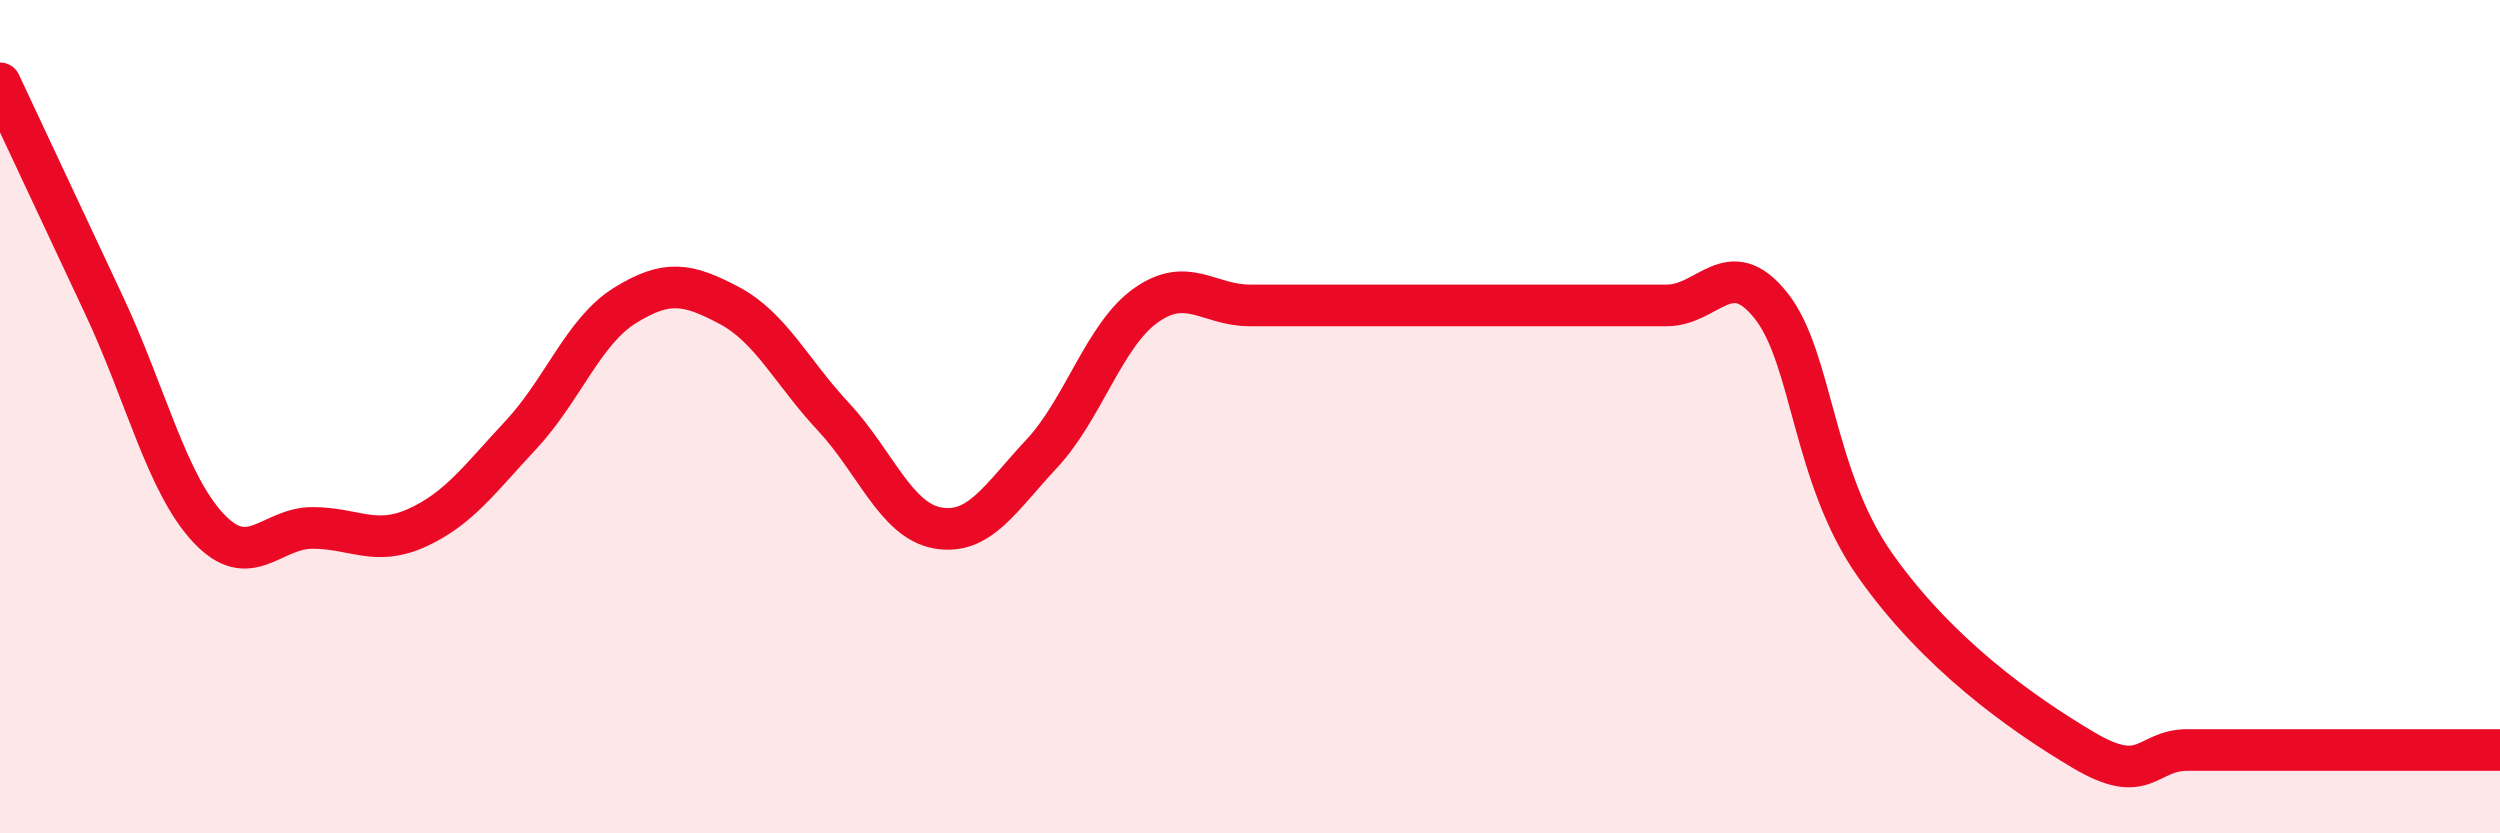 
    <svg width="60" height="20" viewBox="0 0 60 20" xmlns="http://www.w3.org/2000/svg">
      <path
        d="M 0,2 C 0.5,3.07 1.5,5.2 2.5,7.33 C 3.5,9.46 4,11.6 5,12.67 C 6,13.74 6.5,12.67 7.5,12.67 C 8.5,12.67 9,13.12 10,12.67 C 11,12.22 11.5,11.51 12.5,10.44 C 13.5,9.37 14,7.95 15,7.33 C 16,6.71 16.5,6.8 17.5,7.33 C 18.5,7.86 19,8.93 20,10 C 21,11.07 21.5,12.49 22.5,12.67 C 23.5,12.85 24,11.96 25,10.89 C 26,9.82 26.5,8.04 27.5,7.33 C 28.5,6.62 29,7.33 30,7.33 C 31,7.33 31.5,7.33 32.5,7.33 C 33.5,7.33 34,7.33 35,7.33 C 36,7.33 36.5,7.33 37.5,7.33 C 38.5,7.33 39,7.33 40,7.33 C 41,7.33 41.5,6.08 42.5,7.33 C 43.5,8.58 43.5,11.43 45,13.56 C 46.5,15.69 48.5,17.11 50,18 C 51.5,18.89 51.5,18 52.5,18 C 53.5,18 54,18 55,18 C 56,18 56.5,18 57.5,18 C 58.5,18 59.5,18 60,18L60 20L0 20Z"
        fill="#EB0A25"
        opacity="0.1"
        stroke-linecap="round"
        stroke-linejoin="round"
      />
      <path
        d="M 0,2 C 0.5,3.07 1.5,5.2 2.5,7.33 C 3.5,9.46 4,11.6 5,12.67 C 6,13.74 6.5,12.67 7.5,12.67 C 8.5,12.67 9,13.12 10,12.67 C 11,12.22 11.5,11.51 12.5,10.44 C 13.5,9.37 14,7.95 15,7.33 C 16,6.71 16.5,6.8 17.5,7.33 C 18.5,7.86 19,8.93 20,10 C 21,11.07 21.5,12.49 22.5,12.67 C 23.5,12.85 24,11.96 25,10.89 C 26,9.82 26.5,8.04 27.5,7.33 C 28.5,6.62 29,7.33 30,7.33 C 31,7.33 31.5,7.33 32.5,7.33 C 33.5,7.33 34,7.33 35,7.33 C 36,7.33 36.5,7.33 37.5,7.33 C 38.5,7.33 39,7.33 40,7.33 C 41,7.33 41.5,6.08 42.5,7.33 C 43.5,8.58 43.5,11.43 45,13.56 C 46.5,15.69 48.5,17.11 50,18 C 51.5,18.89 51.5,18 52.5,18 C 53.5,18 54,18 55,18 C 56,18 56.5,18 57.5,18 C 58.5,18 59.5,18 60,18"
        stroke="#EB0A25"
        stroke-width="1"
        fill="none"
        stroke-linecap="round"
        stroke-linejoin="round"
      />
    </svg>
  